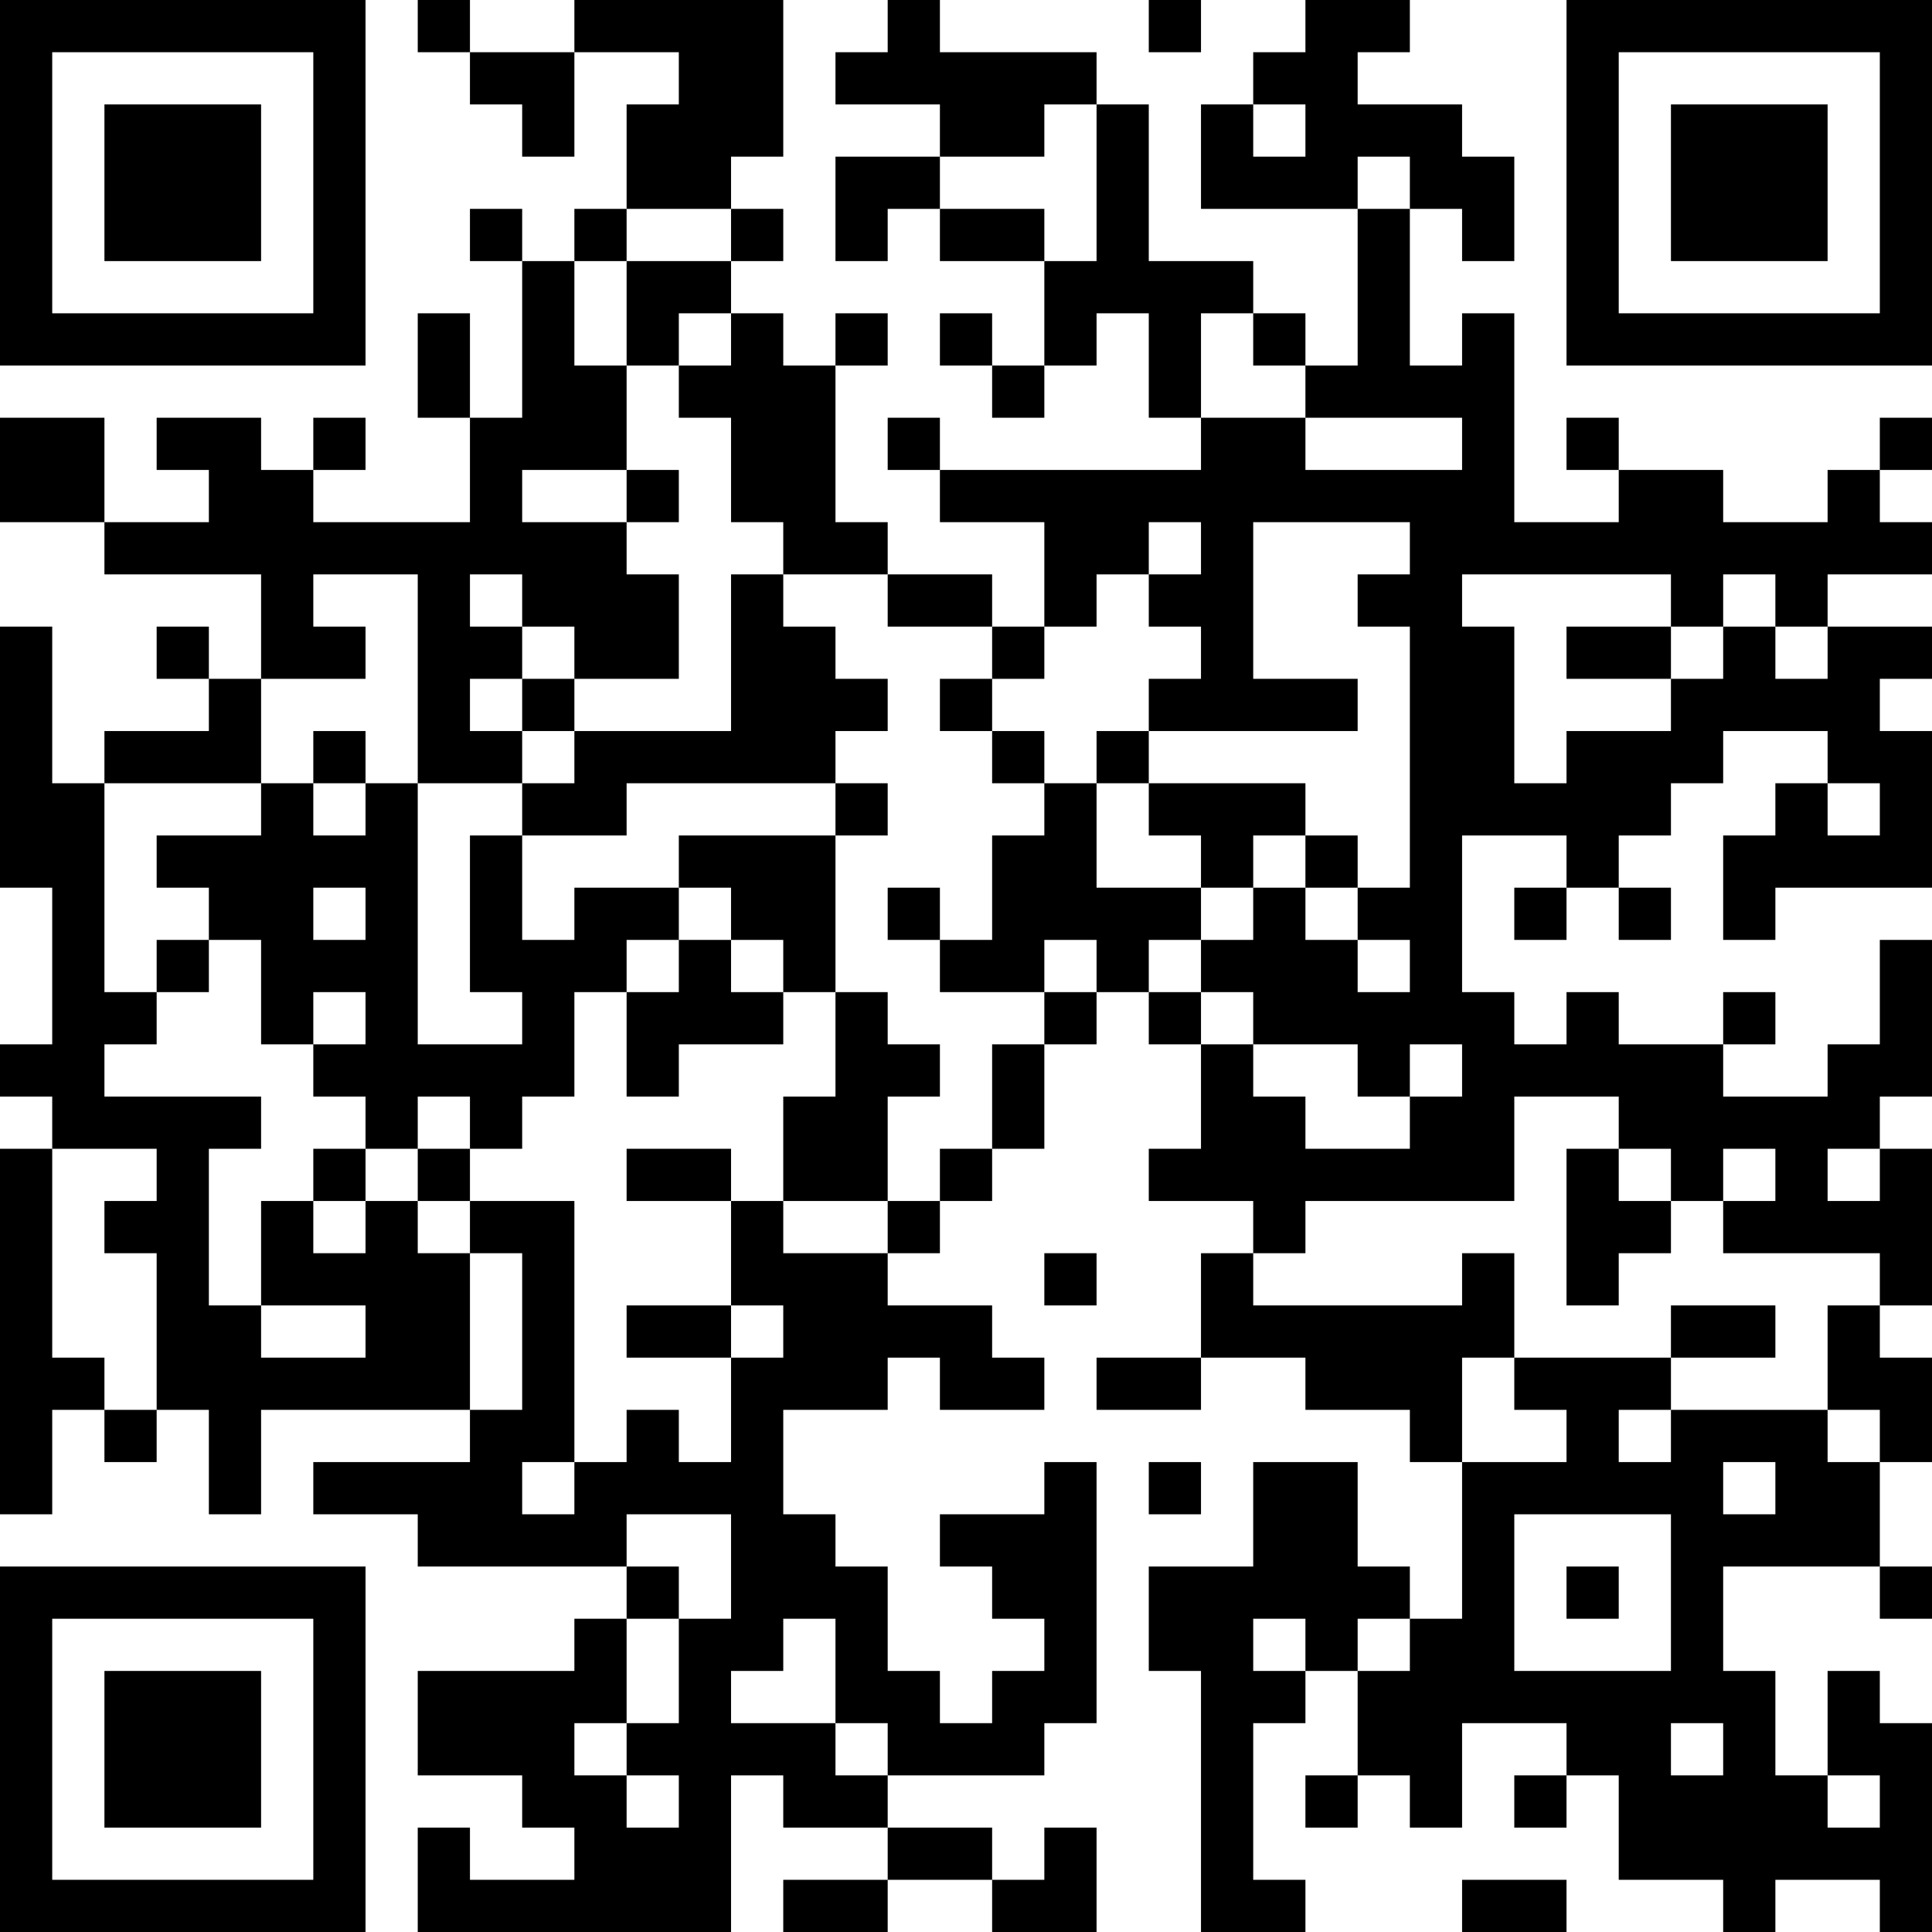 <?xml version="1.0" encoding="UTF-8"?>
<svg xmlns="http://www.w3.org/2000/svg" version="1.1" width="400" height="400" viewBox="0 0 400 400"><rect x="0" y="0" width="400" height="400" fill="#ffffff"/><g transform="scale(10.811)"><g transform="translate(0,0)"><path fill-rule="evenodd" d="M8 0L8 1L9 1L9 2L10 2L10 3L11 3L11 1L13 1L13 2L12 2L12 4L11 4L11 5L10 5L10 4L9 4L9 5L10 5L10 8L9 8L9 6L8 6L8 8L9 8L9 10L6 10L6 9L7 9L7 8L6 8L6 9L5 9L5 8L3 8L3 9L4 9L4 10L2 10L2 8L0 8L0 10L2 10L2 11L5 11L5 13L4 13L4 12L3 12L3 13L4 13L4 14L2 14L2 15L1 15L1 12L0 12L0 17L1 17L1 20L0 20L0 21L1 21L1 22L0 22L0 29L1 29L1 27L2 27L2 28L3 28L3 27L4 27L4 29L5 29L5 27L9 27L9 28L6 28L6 29L8 29L8 30L12 30L12 31L11 31L11 32L8 32L8 34L10 34L10 35L11 35L11 36L9 36L9 35L8 35L8 37L14 37L14 34L15 34L15 35L17 35L17 36L15 36L15 37L17 37L17 36L19 36L19 37L21 37L21 35L20 35L20 36L19 36L19 35L17 35L17 34L20 34L20 33L21 33L21 28L20 28L20 29L18 29L18 30L19 30L19 31L20 31L20 32L19 32L19 33L18 33L18 32L17 32L17 30L16 30L16 29L15 29L15 27L17 27L17 26L18 26L18 27L20 27L20 26L19 26L19 25L17 25L17 24L18 24L18 23L19 23L19 22L20 22L20 20L21 20L21 19L22 19L22 20L23 20L23 22L22 22L22 23L24 23L24 24L23 24L23 26L21 26L21 27L23 27L23 26L25 26L25 27L27 27L27 28L28 28L28 31L27 31L27 30L26 30L26 28L24 28L24 30L22 30L22 32L23 32L23 37L25 37L25 36L24 36L24 33L25 33L25 32L26 32L26 34L25 34L25 35L26 35L26 34L27 34L27 35L28 35L28 33L30 33L30 34L29 34L29 35L30 35L30 34L31 34L31 36L33 36L33 37L34 37L34 36L36 36L36 37L37 37L37 33L36 33L36 32L35 32L35 34L34 34L34 32L33 32L33 30L36 30L36 31L37 31L37 30L36 30L36 28L37 28L37 26L36 26L36 25L37 25L37 22L36 22L36 21L37 21L37 18L36 18L36 20L35 20L35 21L33 21L33 20L34 20L34 19L33 19L33 20L31 20L31 19L30 19L30 20L29 20L29 19L28 19L28 16L30 16L30 17L29 17L29 18L30 18L30 17L31 17L31 18L32 18L32 17L31 17L31 16L32 16L32 15L33 15L33 14L35 14L35 15L34 15L34 16L33 16L33 18L34 18L34 17L37 17L37 14L36 14L36 13L37 13L37 12L35 12L35 11L37 11L37 10L36 10L36 9L37 9L37 8L36 8L36 9L35 9L35 10L33 10L33 9L31 9L31 8L30 8L30 9L31 9L31 10L29 10L29 6L28 6L28 7L27 7L27 4L28 4L28 5L29 5L29 3L28 3L28 2L26 2L26 1L27 1L27 0L25 0L25 1L24 1L24 2L23 2L23 4L26 4L26 7L25 7L25 6L24 6L24 5L22 5L22 2L21 2L21 1L18 1L18 0L17 0L17 1L16 1L16 2L18 2L18 3L16 3L16 5L17 5L17 4L18 4L18 5L20 5L20 7L19 7L19 6L18 6L18 7L19 7L19 8L20 8L20 7L21 7L21 6L22 6L22 8L23 8L23 9L18 9L18 8L17 8L17 9L18 9L18 10L20 10L20 12L19 12L19 11L17 11L17 10L16 10L16 7L17 7L17 6L16 6L16 7L15 7L15 6L14 6L14 5L15 5L15 4L14 4L14 3L15 3L15 0L11 0L11 1L9 1L9 0ZM22 0L22 1L23 1L23 0ZM20 2L20 3L18 3L18 4L20 4L20 5L21 5L21 2ZM24 2L24 3L25 3L25 2ZM26 3L26 4L27 4L27 3ZM12 4L12 5L11 5L11 7L12 7L12 9L10 9L10 10L12 10L12 11L13 11L13 13L11 13L11 12L10 12L10 11L9 11L9 12L10 12L10 13L9 13L9 14L10 14L10 15L8 15L8 11L6 11L6 12L7 12L7 13L5 13L5 15L2 15L2 19L3 19L3 20L2 20L2 21L5 21L5 22L4 22L4 25L5 25L5 26L7 26L7 25L5 25L5 23L6 23L6 24L7 24L7 23L8 23L8 24L9 24L9 27L10 27L10 24L9 24L9 23L11 23L11 28L10 28L10 29L11 29L11 28L12 28L12 27L13 27L13 28L14 28L14 26L15 26L15 25L14 25L14 23L15 23L15 24L17 24L17 23L18 23L18 22L19 22L19 20L20 20L20 19L21 19L21 18L20 18L20 19L18 19L18 18L19 18L19 16L20 16L20 15L21 15L21 17L23 17L23 18L22 18L22 19L23 19L23 20L24 20L24 21L25 21L25 22L27 22L27 21L28 21L28 20L27 20L27 21L26 21L26 20L24 20L24 19L23 19L23 18L24 18L24 17L25 17L25 18L26 18L26 19L27 19L27 18L26 18L26 17L27 17L27 12L26 12L26 11L27 11L27 10L24 10L24 13L26 13L26 14L22 14L22 13L23 13L23 12L22 12L22 11L23 11L23 10L22 10L22 11L21 11L21 12L20 12L20 13L19 13L19 12L17 12L17 11L15 11L15 10L14 10L14 8L13 8L13 7L14 7L14 6L13 6L13 7L12 7L12 5L14 5L14 4ZM23 6L23 8L25 8L25 9L28 9L28 8L25 8L25 7L24 7L24 6ZM12 9L12 10L13 10L13 9ZM14 11L14 14L11 14L11 13L10 13L10 14L11 14L11 15L10 15L10 16L9 16L9 19L10 19L10 20L8 20L8 15L7 15L7 14L6 14L6 15L5 15L5 16L3 16L3 17L4 17L4 18L3 18L3 19L4 19L4 18L5 18L5 20L6 20L6 21L7 21L7 22L6 22L6 23L7 23L7 22L8 22L8 23L9 23L9 22L10 22L10 21L11 21L11 19L12 19L12 21L13 21L13 20L15 20L15 19L16 19L16 21L15 21L15 23L17 23L17 21L18 21L18 20L17 20L17 19L16 19L16 16L17 16L17 15L16 15L16 14L17 14L17 13L16 13L16 12L15 12L15 11ZM28 11L28 12L29 12L29 15L30 15L30 14L32 14L32 13L33 13L33 12L34 12L34 13L35 13L35 12L34 12L34 11L33 11L33 12L32 12L32 11ZM30 12L30 13L32 13L32 12ZM18 13L18 14L19 14L19 15L20 15L20 14L19 14L19 13ZM21 14L21 15L22 15L22 16L23 16L23 17L24 17L24 16L25 16L25 17L26 17L26 16L25 16L25 15L22 15L22 14ZM6 15L6 16L7 16L7 15ZM12 15L12 16L10 16L10 18L11 18L11 17L13 17L13 18L12 18L12 19L13 19L13 18L14 18L14 19L15 19L15 18L14 18L14 17L13 17L13 16L16 16L16 15ZM35 15L35 16L36 16L36 15ZM6 17L6 18L7 18L7 17ZM17 17L17 18L18 18L18 17ZM6 19L6 20L7 20L7 19ZM8 21L8 22L9 22L9 21ZM29 21L29 23L25 23L25 24L24 24L24 25L28 25L28 24L29 24L29 26L28 26L28 28L30 28L30 27L29 27L29 26L32 26L32 27L31 27L31 28L32 28L32 27L35 27L35 28L36 28L36 27L35 27L35 25L36 25L36 24L33 24L33 23L34 23L34 22L33 22L33 23L32 23L32 22L31 22L31 21ZM1 22L1 26L2 26L2 27L3 27L3 24L2 24L2 23L3 23L3 22ZM12 22L12 23L14 23L14 22ZM30 22L30 25L31 25L31 24L32 24L32 23L31 23L31 22ZM35 22L35 23L36 23L36 22ZM20 24L20 25L21 25L21 24ZM12 25L12 26L14 26L14 25ZM32 25L32 26L34 26L34 25ZM22 28L22 29L23 29L23 28ZM33 28L33 29L34 29L34 28ZM12 29L12 30L13 30L13 31L12 31L12 33L11 33L11 34L12 34L12 35L13 35L13 34L12 34L12 33L13 33L13 31L14 31L14 29ZM29 29L29 32L32 32L32 29ZM30 30L30 31L31 31L31 30ZM15 31L15 32L14 32L14 33L16 33L16 34L17 34L17 33L16 33L16 31ZM24 31L24 32L25 32L25 31ZM26 31L26 32L27 32L27 31ZM32 33L32 34L33 34L33 33ZM35 34L35 35L36 35L36 34ZM28 36L28 37L30 37L30 36ZM0 0L0 7L7 7L7 0ZM1 1L1 6L6 6L6 1ZM2 2L2 5L5 5L5 2ZM30 0L30 7L37 7L37 0ZM31 1L31 6L36 6L36 1ZM32 2L32 5L35 5L35 2ZM0 30L0 37L7 37L7 30ZM1 31L1 36L6 36L6 31ZM2 32L2 35L5 35L5 32Z" fill="#000000"/></g></g></svg>
